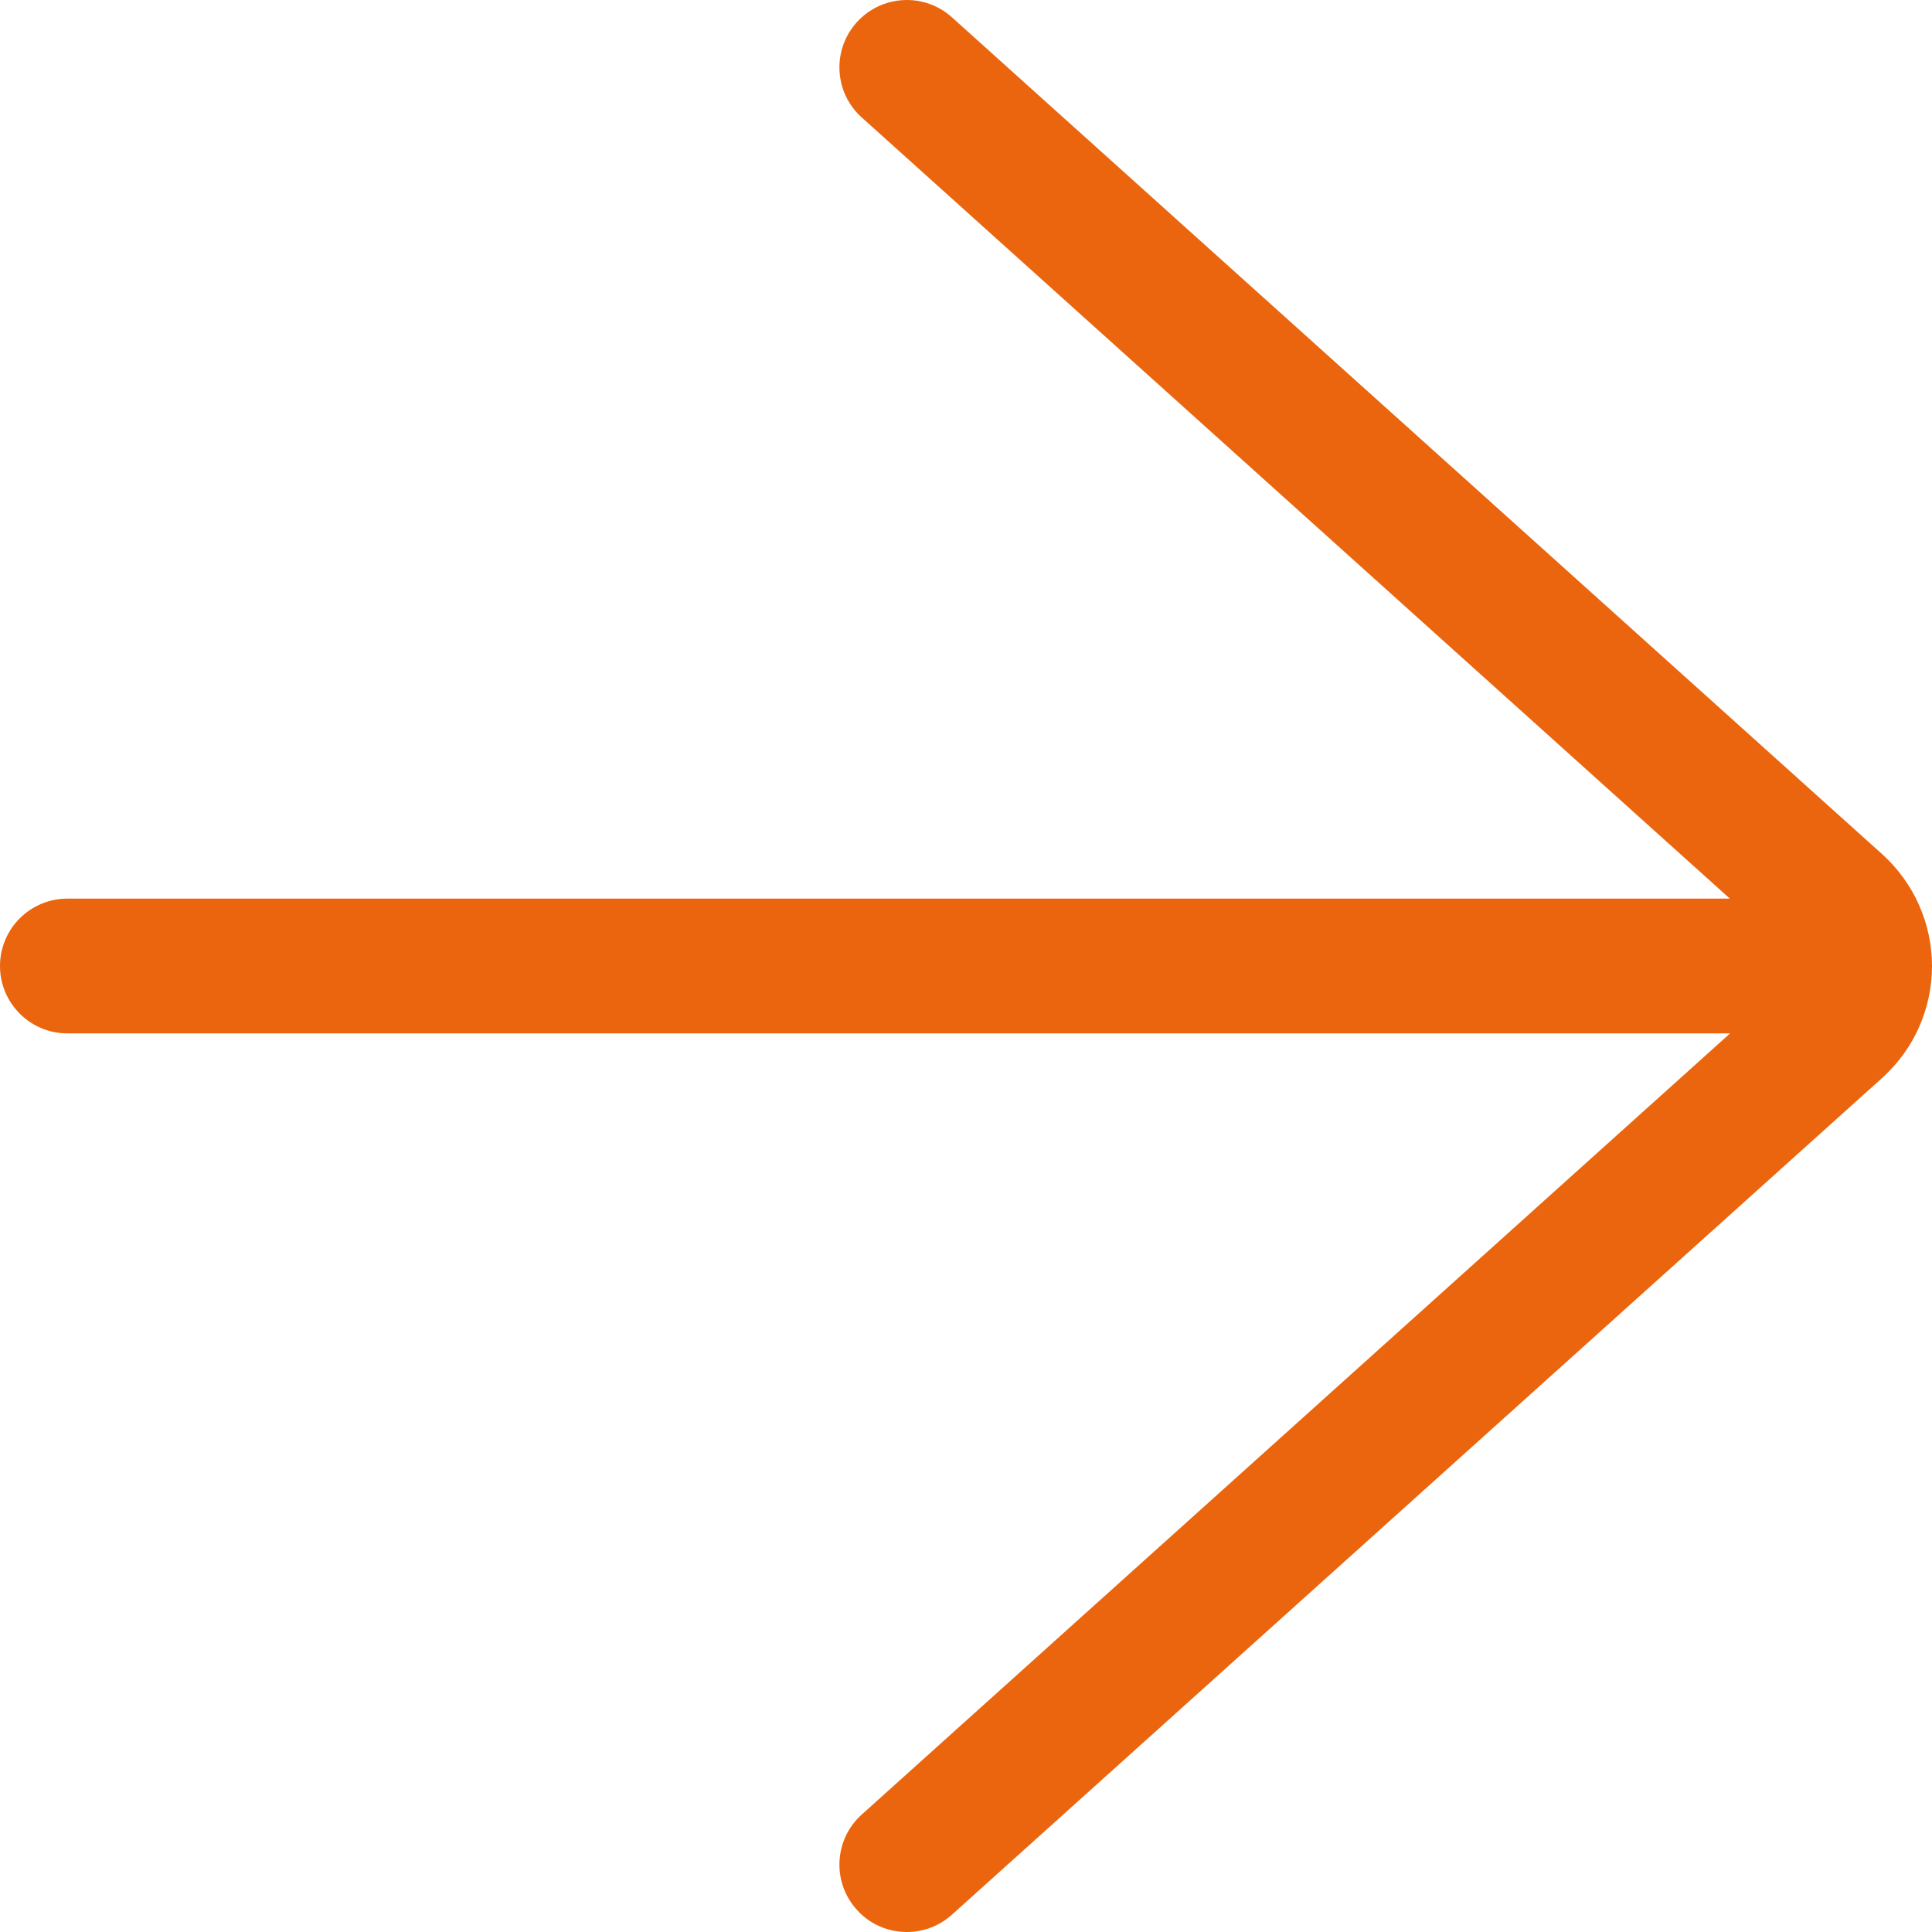 <?xml version="1.0" encoding="UTF-8"?>
<svg width="16px" height="16px" viewBox="0 0 16 16" version="1.1" xmlns="http://www.w3.org/2000/svg" xmlns:xlink="http://www.w3.org/1999/xlink">
    <title>arrowright-24px</title>
    <g id="Symbols" stroke="none" stroke-width="1" fill="none" fill-rule="evenodd">
        <g id="Footer" transform="translate(-906, -99)" fill="#EA650D" fill-rule="nonzero">
            <g id="Group-10" transform="translate(302, 64)">
                <g id="Group-2" transform="translate(273, 0)">
                    <g id="Group-3" transform="translate(245, 33)">
                        <g id="arrowright-24px" transform="translate(86, 2)">
                            <path d="M15.894,7.498 C15.825,7.34 15.72,7.195 15.592,7.078 L7.883,0.143 C7.654,-0.063 7.301,-0.044 7.095,0.185 C6.889,0.414 6.907,0.767 7.137,0.973 L14.326,7.442 L0.558,7.442 C0.25,7.442 0,7.692 0,8 C0,8.308 0.25,8.558 0.558,8.558 L14.328,8.558 L7.137,15.027 C6.907,15.233 6.889,15.586 7.095,15.815 C7.205,15.938 7.357,16 7.51,16 C7.643,16 7.776,15.953 7.883,15.857 L15.594,8.921 C15.723,8.803 15.824,8.662 15.894,8.504 C15.964,8.344 16,8.174 16,8.001 C16,7.827 15.964,7.658 15.894,7.498 Z" id="Path"></path>
                        </g>
                    </g>
                </g>
            </g>
        </g>
    </g>
</svg>